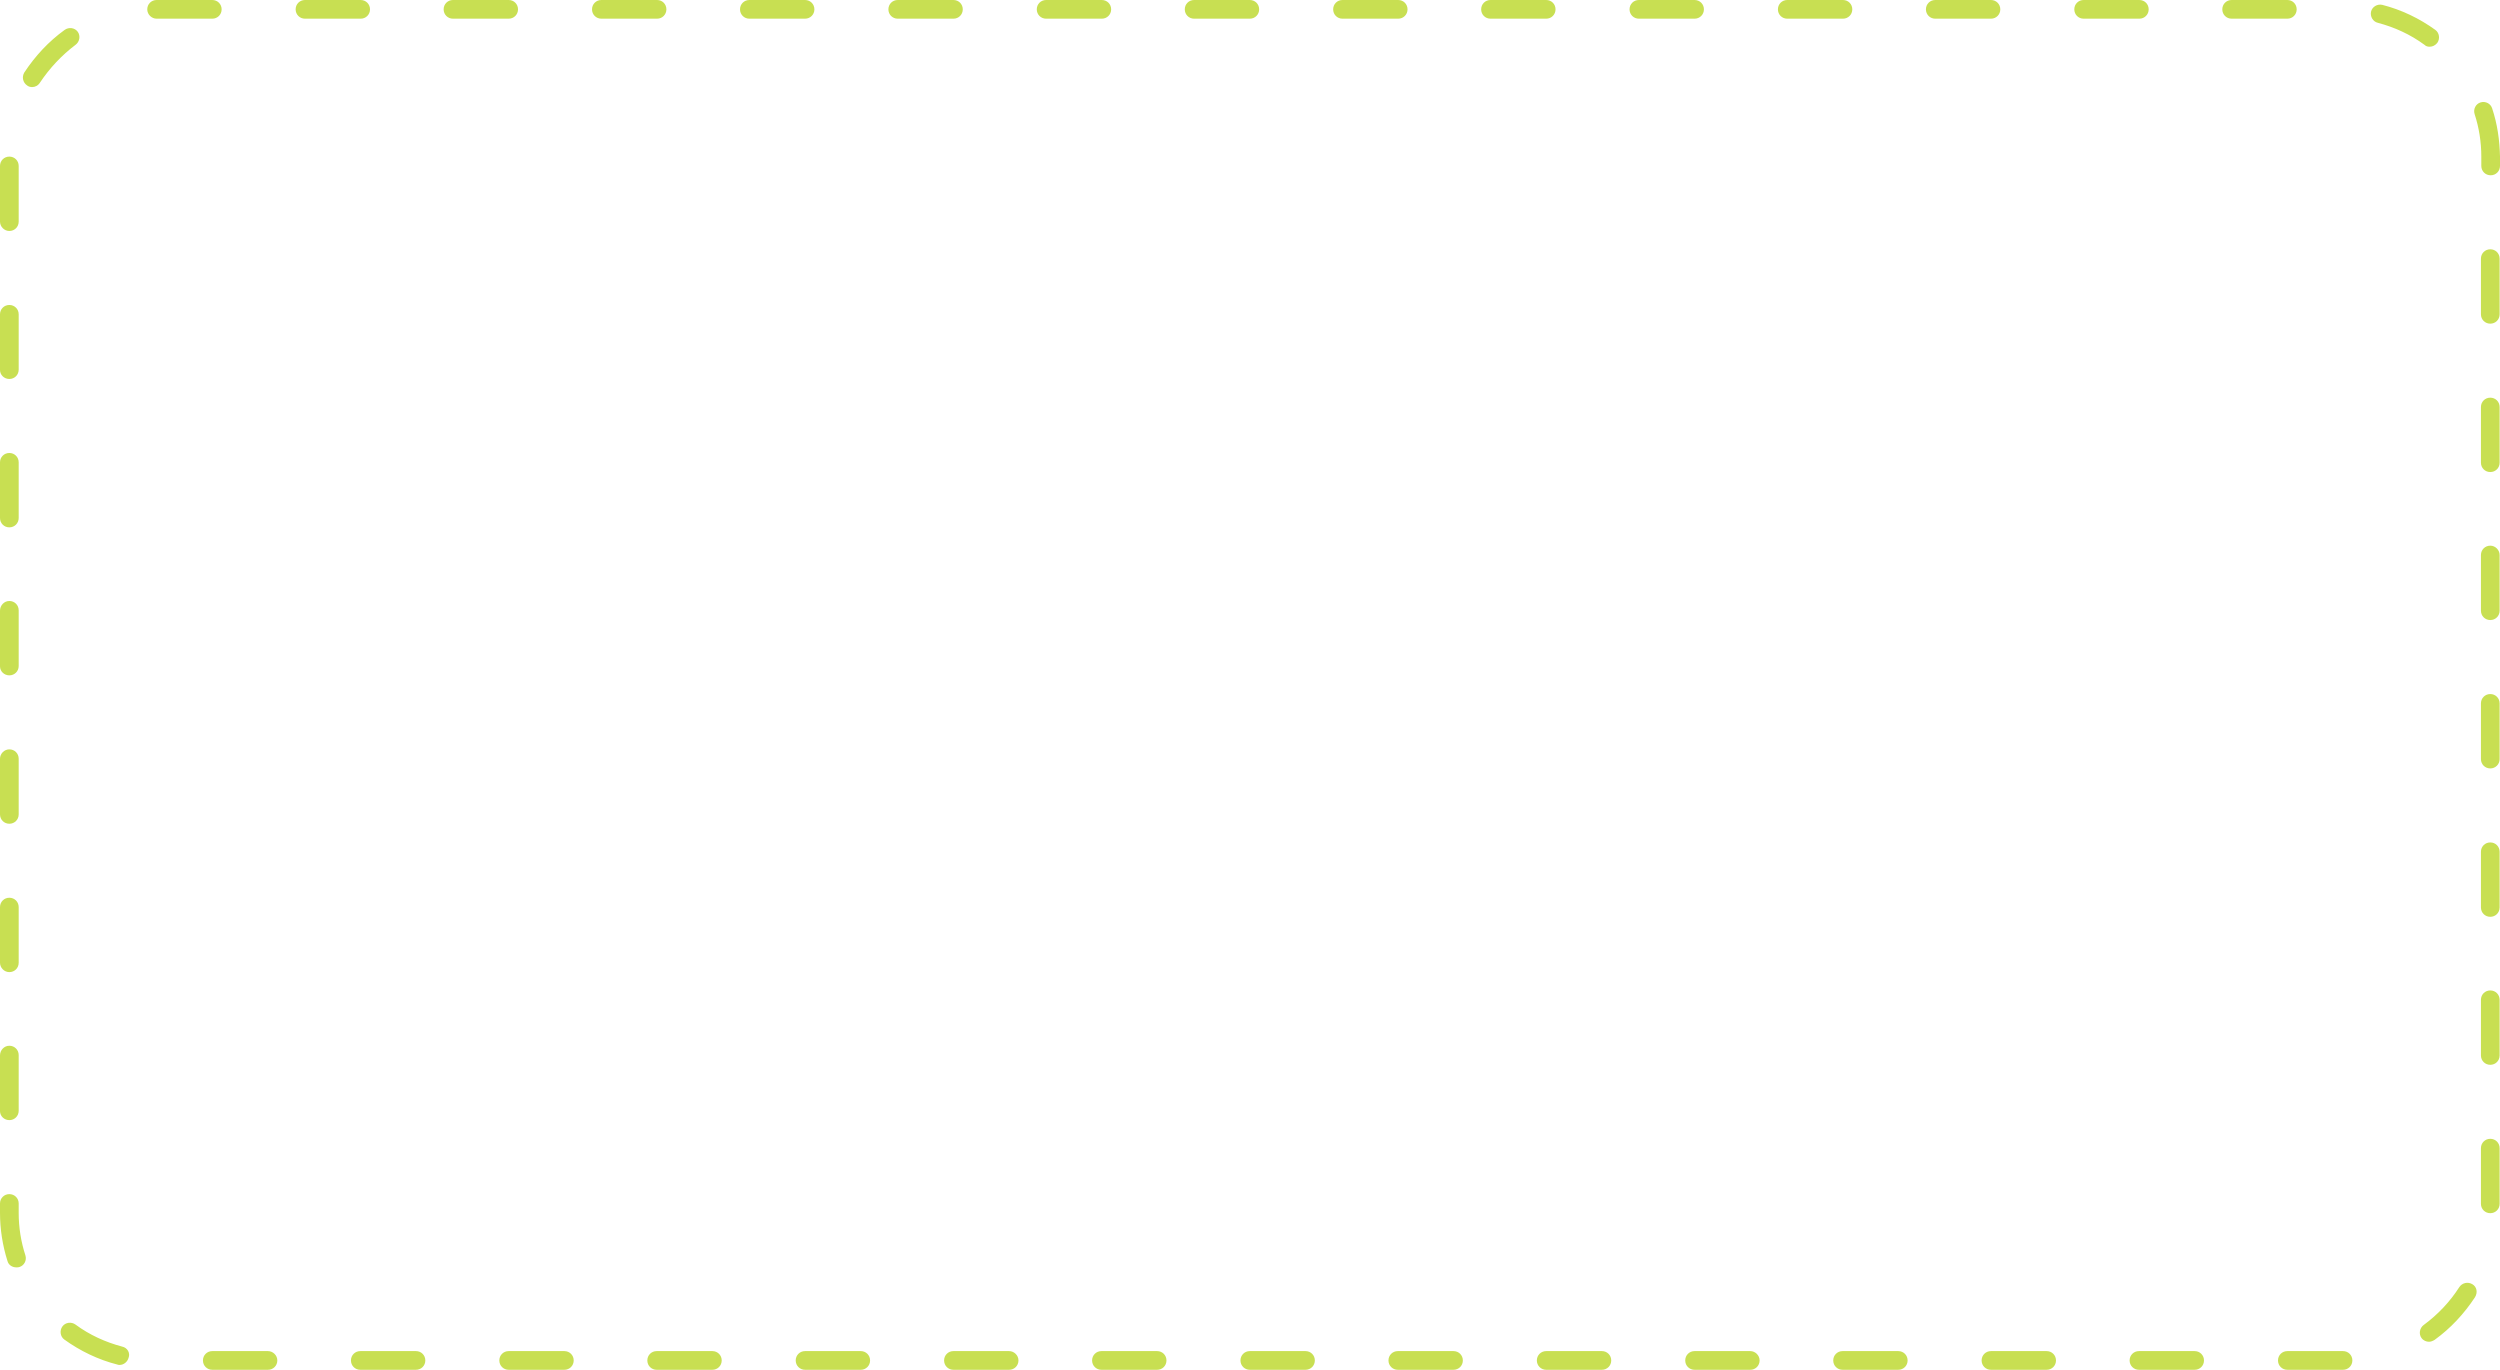 <?xml version="1.0" encoding="UTF-8" standalone="no"?><svg xmlns="http://www.w3.org/2000/svg" xmlns:xlink="http://www.w3.org/1999/xlink" fill="#000000" height="366.5" preserveAspectRatio="xMidYMid meet" version="1" viewBox="0.0 0.0 668.9 366.5" width="668.9" zoomAndPan="magnify"><g id="change1_1"><path d="M175.8,5h-14.9c-1.4,0-2.5-1.1-2.5-2.5s1.1-2.5,2.5-2.5h14.9c1.4,0,2.5,1.1,2.5,2.5S177.2,5,175.8,5z M151,361.5h-14.9c-1.4,0-2.5,1.1-2.5,2.5s1.1,2.5,2.5,2.5H151c1.4,0,2.5-1.1,2.5-2.5S152.4,361.5,151,361.5z M190.6,361.5h-14.9 c-1.4,0-2.5,1.1-2.5,2.5s1.1,2.5,2.5,2.5h14.9c1.4,0,2.5-1.1,2.5-2.5S192,361.5,190.6,361.5z M217.9,2.5c0-1.4-1.1-2.5-2.5-2.5 h-14.9c-1.4,0-2.5,1.1-2.5,2.5s1.1,2.5,2.5,2.5h14.9C216.8,5,217.9,3.9,217.9,2.5z M111.3,361.5H96.4c-1.4,0-2.5,1.1-2.5,2.5 s1.1,2.5,2.5,2.5h14.9c1.4,0,2.5-1.1,2.5-2.5S112.7,361.5,111.3,361.5z M138.6,2.5c0-1.4-1.1-2.5-2.5-2.5h-14.9 c-1.4,0-2.5,1.1-2.5,2.5s1.1,2.5,2.5,2.5h14.9C137.5,5,138.6,3.9,138.6,2.5z M309.6,361.5h-14.9c-1.4,0-2.5,1.1-2.5,2.5 s1.1,2.5,2.5,2.5h14.9c1.4,0,2.5-1.1,2.5-2.5S311,361.5,309.6,361.5z M99,2.5C99,1.1,97.9,0,96.5,0H81.6c-1.4,0-2.5,1.1-2.5,2.5 S80.2,5,81.6,5h14.9C97.9,5,99,3.9,99,2.5z M297.3,2.5c0-1.4-1.1-2.5-2.5-2.5h-14.9c-1.4,0-2.5,1.1-2.5,2.5s1.1,2.5,2.5,2.5h14.9 C296.2,5,297.3,3.9,297.3,2.5z M257.6,2.5c0-1.4-1.1-2.5-2.5-2.5h-14.9c-1.4,0-2.5,1.1-2.5,2.5s1.1,2.5,2.5,2.5h14.9 C256.5,5,257.6,3.9,257.6,2.5z M270,361.5h-14.9c-1.4,0-2.5,1.1-2.5,2.5s1.1,2.5,2.5,2.5H270c1.4,0,2.5-1.1,2.5-2.5 S271.3,361.5,270,361.5z M230.3,361.5h-14.9c-1.4,0-2.5,1.1-2.5,2.5s1.1,2.5,2.5,2.5h14.9c1.4,0,2.5-1.1,2.5-2.5 S231.7,361.5,230.3,361.5z M2.5,61.8c1.4,0,2.5-1.1,2.5-2.5V44.4c0-1.4-1.1-2.5-2.5-2.5S0,43,0,44.4v14.9C0,60.6,1.1,61.8,2.5,61.8z M2.5,180.7c1.4,0,2.5-1.1,2.5-2.5v-14.9c0-1.4-1.1-2.5-2.5-2.5S0,162,0,163.4v14.9C0,179.6,1.1,180.7,2.5,180.7z M71.7,361.5H56.8 c-1.4,0-2.5,1.1-2.5,2.5s1.1,2.5,2.5,2.5h14.9c1.4,0,2.5-1.1,2.5-2.5S73,361.5,71.7,361.5z M2.5,220.4c1.4,0,2.5-1.1,2.5-2.5V203 c0-1.4-1.1-2.5-2.5-2.5S0,201.7,0,203v14.9C0,219.3,1.1,220.4,2.5,220.4z M2.5,101.4c1.4,0,2.5-1.1,2.5-2.5V84.1 c0-1.4-1.1-2.5-2.5-2.5S0,82.7,0,84.1v14.9C0,100.3,1.1,101.4,2.5,101.4z M336.9,2.5c0-1.4-1.1-2.5-2.5-2.5h-14.9 c-1.4,0-2.5,1.1-2.5,2.5s1.1,2.5,2.5,2.5h14.9C335.8,5,336.9,3.9,336.9,2.5z M2.5,260.1c1.4,0,2.5-1.1,2.5-2.5v-14.9 c0-1.4-1.1-2.5-2.5-2.5S0,241.3,0,242.7v14.9C0,258.9,1.1,260.1,2.5,260.1z M2.5,141.1c1.4,0,2.5-1.1,2.5-2.5v-14.9 c0-1.4-1.1-2.5-2.5-2.5S0,122.3,0,123.7v14.9C0,140,1.1,141.1,2.5,141.1z M59.3,2.5c0-1.4-1.1-2.5-2.5-2.5H41.9 c-1.4,0-2.5,1.1-2.5,2.5S40.6,5,41.9,5h14.9C58.2,5,59.3,3.9,59.3,2.5z M32.7,360.3c-4.5-1.2-8.7-3.1-12.5-5.9 c-1.1-0.8-2.7-0.6-3.5,0.5c-0.8,1.1-0.6,2.7,0.5,3.5c4.3,3.1,9.1,5.4,14.2,6.7c0.2,0.1,0.4,0.1,0.6,0.1c1.1,0,2.1-0.8,2.4-1.9 C34.9,362,34.1,360.6,32.7,360.3z M20.2,12c1.1-0.8,1.4-2.4,0.6-3.5C20,7.4,18.4,7.2,17.3,8C13,11.1,9.4,15,6.5,19.4 c-0.7,1.2-0.4,2.7,0.8,3.5c0.4,0.3,0.9,0.4,1.3,0.4c0.8,0,1.6-0.4,2.1-1.2C13.3,18.2,16.5,14.8,20.2,12z M2.5,299.7 c1.4,0,2.5-1.1,2.5-2.5v-14.9c0-1.4-1.1-2.5-2.5-2.5S0,281,0,282.4v14.9C0,298.6,1.1,299.7,2.5,299.7z M5,324.5V322 c0-1.4-1.1-2.5-2.5-2.5S0,320.6,0,322v2.5c0,4.4,0.7,8.8,2,12.9c0.3,1.1,1.3,1.7,2.4,1.7c0.3,0,0.5,0,0.8-0.1c1.3-0.4,2-1.8,1.6-3.1 C5.6,332.2,5,328.4,5,324.5z M666.3,66.7c-1.4,0-2.5,1.1-2.5,2.5v14.9c0,1.4,1.1,2.5,2.5,2.5s2.5-1.1,2.5-2.5V69.2 C668.8,67.8,667.7,66.7,666.3,66.7z M661.5,343.6c-1.2-0.7-2.7-0.4-3.5,0.8c-2.5,3.9-5.7,7.3-9.5,10.1c-1.1,0.8-1.4,2.4-0.6,3.5 c0.5,0.7,1.3,1,2,1c0.5,0,1-0.2,1.5-0.5c4.3-3.1,7.9-7,10.8-11.4C663,345.8,662.7,344.3,661.5,343.6z M650.1,12.5c0.8,0,1.5-0.4,2-1 c0.8-1.1,0.6-2.7-0.5-3.5c-4.3-3.1-9.1-5.4-14.2-6.7c-1.3-0.3-2.7,0.5-3,1.8c-0.3,1.3,0.5,2.7,1.8,3c4.5,1.2,8.7,3.1,12.5,5.9 C649.1,12.4,649.6,12.5,650.1,12.5z M666.3,265c-1.4,0-2.5,1.1-2.5,2.5v14.9c0,1.4,1.1,2.5,2.5,2.5s2.5-1.1,2.5-2.5v-14.9 C668.8,266.1,667.7,265,666.3,265z M666.3,304.7c-1.4,0-2.5,1.1-2.5,2.5v14.9c0,1.4,1.1,2.5,2.5,2.5s2.5-1.1,2.5-2.5v-14.9 C668.8,305.8,667.7,304.7,666.3,304.7z M614.5,2.5c0-1.4-1.1-2.5-2.5-2.5h-14.9c-1.4,0-2.5,1.1-2.5,2.5s1.1,2.5,2.5,2.5H612 C613.4,5,614.5,3.9,614.5,2.5z M626.9,361.5H612c-1.4,0-2.5,1.1-2.5,2.5s1.1,2.5,2.5,2.5h14.9c1.4,0,2.5-1.1,2.5-2.5 S628.3,361.5,626.9,361.5z M666.3,146c-1.4,0-2.5,1.1-2.5,2.5v14.9c0,1.4,1.1,2.5,2.5,2.5s2.5-1.1,2.5-2.5v-14.9 C668.8,147.2,667.7,146,666.3,146z M666.3,106.4c-1.4,0-2.5,1.1-2.5,2.5v14.9c0,1.4,1.1,2.5,2.5,2.5s2.5-1.1,2.5-2.5v-14.9 C668.8,107.5,667.7,106.4,666.3,106.4z M666.8,29c-0.4-1.3-1.8-2-3.1-1.6c-1.3,0.4-2,1.8-1.6,3.1c1.2,3.7,1.8,7.5,1.8,11.4v2.5 c0,1.4,1.1,2.5,2.5,2.5s2.5-1.1,2.5-2.5v-2.5C668.8,37.5,668.2,33.2,666.8,29z M587.2,361.5h-14.9c-1.4,0-2.5,1.1-2.5,2.5 s1.1,2.5,2.5,2.5h14.9c1.4,0,2.5-1.1,2.5-2.5S588.6,361.5,587.2,361.5z M666.3,225.4c-1.4,0-2.5,1.1-2.5,2.5v14.9 c0,1.4,1.1,2.5,2.5,2.5s2.5-1.1,2.5-2.5v-14.9C668.8,226.5,667.7,225.4,666.3,225.4z M666.3,185.7c-1.4,0-2.5,1.1-2.5,2.5v14.9 c0,1.4,1.1,2.5,2.5,2.5s2.5-1.1,2.5-2.5v-14.9C668.8,186.8,667.7,185.7,666.3,185.7z M468.3,361.5h-14.9c-1.4,0-2.5,1.1-2.5,2.5 s1.1,2.5,2.5,2.5h14.9c1.4,0,2.5-1.1,2.5-2.5S469.6,361.5,468.3,361.5z M428.6,361.5h-14.9c-1.4,0-2.5,1.1-2.5,2.5s1.1,2.5,2.5,2.5 h14.9c1.4,0,2.5-1.1,2.5-2.5S430,361.5,428.6,361.5z M455.9,2.5c0-1.4-1.1-2.5-2.5-2.5h-14.9c-1.4,0-2.5,1.1-2.5,2.5 s1.1,2.5,2.5,2.5h14.9C454.8,5,455.9,3.9,455.9,2.5z M574.9,2.5c0-1.4-1.1-2.5-2.5-2.5h-14.9c-1.4,0-2.5,1.1-2.5,2.5 s1.1,2.5,2.5,2.5h14.9C573.8,5,574.9,3.9,574.9,2.5z M388.9,361.5h-14.9c-1.4,0-2.5,1.1-2.5,2.5s1.1,2.5,2.5,2.5h14.9 c1.4,0,2.5-1.1,2.5-2.5S390.3,361.5,388.9,361.5z M376.6,2.5c0-1.4-1.1-2.5-2.5-2.5h-14.9c-1.4,0-2.5,1.1-2.5,2.5s1.1,2.5,2.5,2.5 h14.9C375.5,5,376.6,3.9,376.6,2.5z M416.2,2.5c0-1.4-1.1-2.5-2.5-2.5h-14.9c-1.4,0-2.5,1.1-2.5,2.5s1.1,2.5,2.5,2.5h14.9 C415.1,5,416.2,3.9,416.2,2.5z M535.2,2.5c0-1.4-1.1-2.5-2.5-2.5h-14.9c-1.4,0-2.5,1.1-2.5,2.5s1.1,2.5,2.5,2.5h14.9 C534.1,5,535.2,3.9,535.2,2.5z M547.6,361.5h-14.9c-1.4,0-2.5,1.1-2.5,2.5s1.1,2.5,2.5,2.5h14.9c1.4,0,2.5-1.1,2.5-2.5 S549,361.5,547.6,361.5z M495.6,2.5c0-1.4-1.1-2.5-2.5-2.5h-14.9c-1.4,0-2.5,1.1-2.5,2.5s1.1,2.5,2.5,2.5h14.9 C494.5,5,495.6,3.9,495.6,2.5z M507.9,361.5H493c-1.4,0-2.5,1.1-2.5,2.5s1.1,2.5,2.5,2.5h14.9c1.4,0,2.5-1.1,2.5-2.5 S509.3,361.5,507.9,361.5z M349.3,361.5h-14.9c-1.4,0-2.5,1.1-2.5,2.5s1.1,2.5,2.5,2.5h14.9c1.4,0,2.5-1.1,2.5-2.5 S350.7,361.5,349.3,361.5z" fill="#c8df52"/></g></svg>